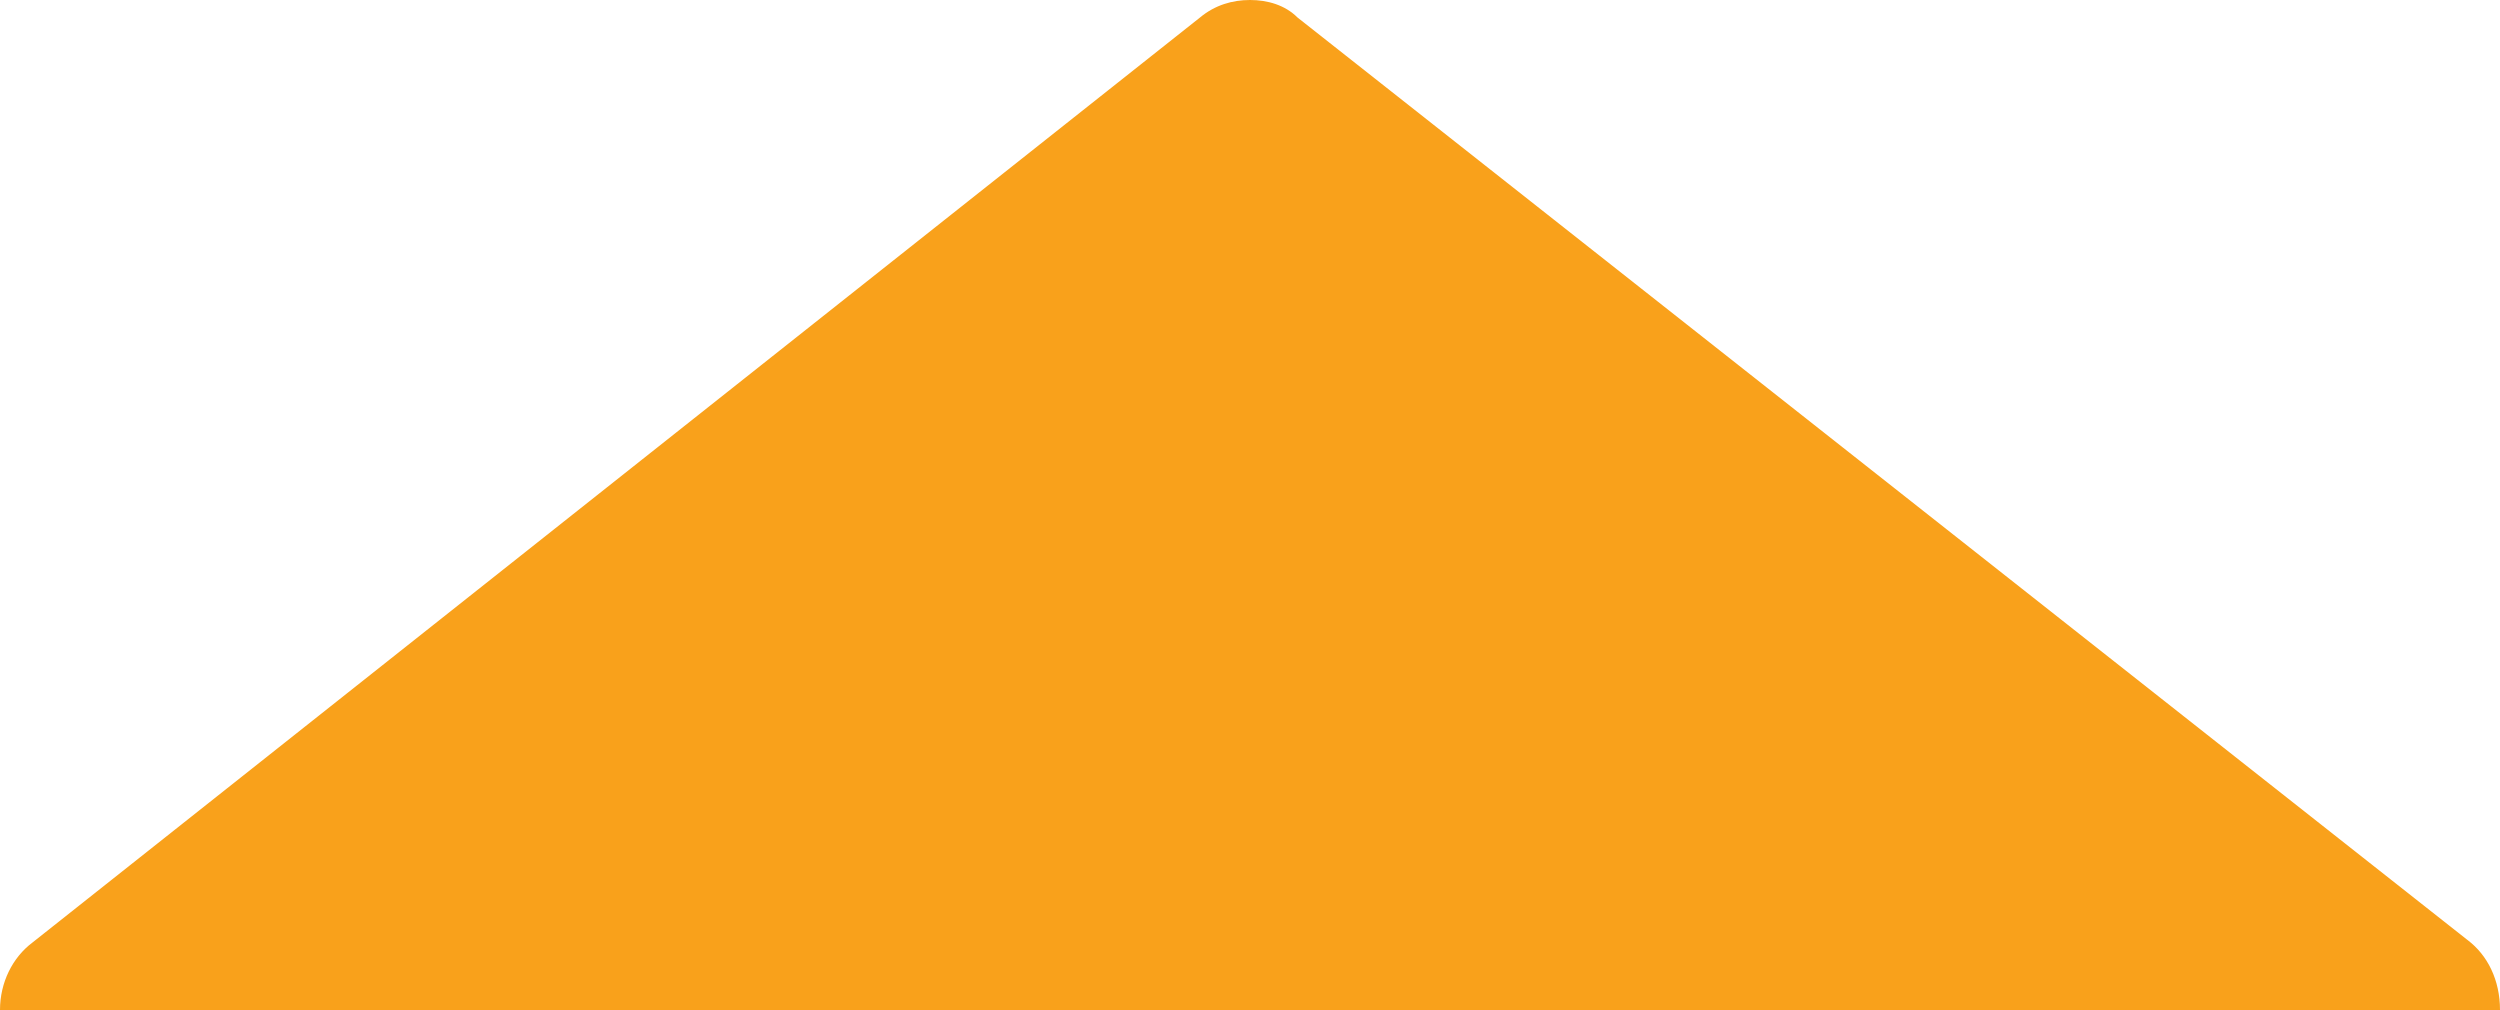 <svg xmlns="http://www.w3.org/2000/svg" id="Layer_1" data-name="Layer 1" viewBox="0 0 100 40.4"><defs><style>      .cls-1 {        fill: #f9a11b;        stroke-width: 0px;      }    </style></defs><path id="SVGID" class="cls-1" d="M50,0C49.3,0,48.6.2,48,.7L1.3,37.7c-.8.6-1.3,1.6-1.3,2.7h100c0-1.2-.5-2.2-1.3-2.8L51.9.7C51.4.2,50.7,0,50,0"></path></svg>